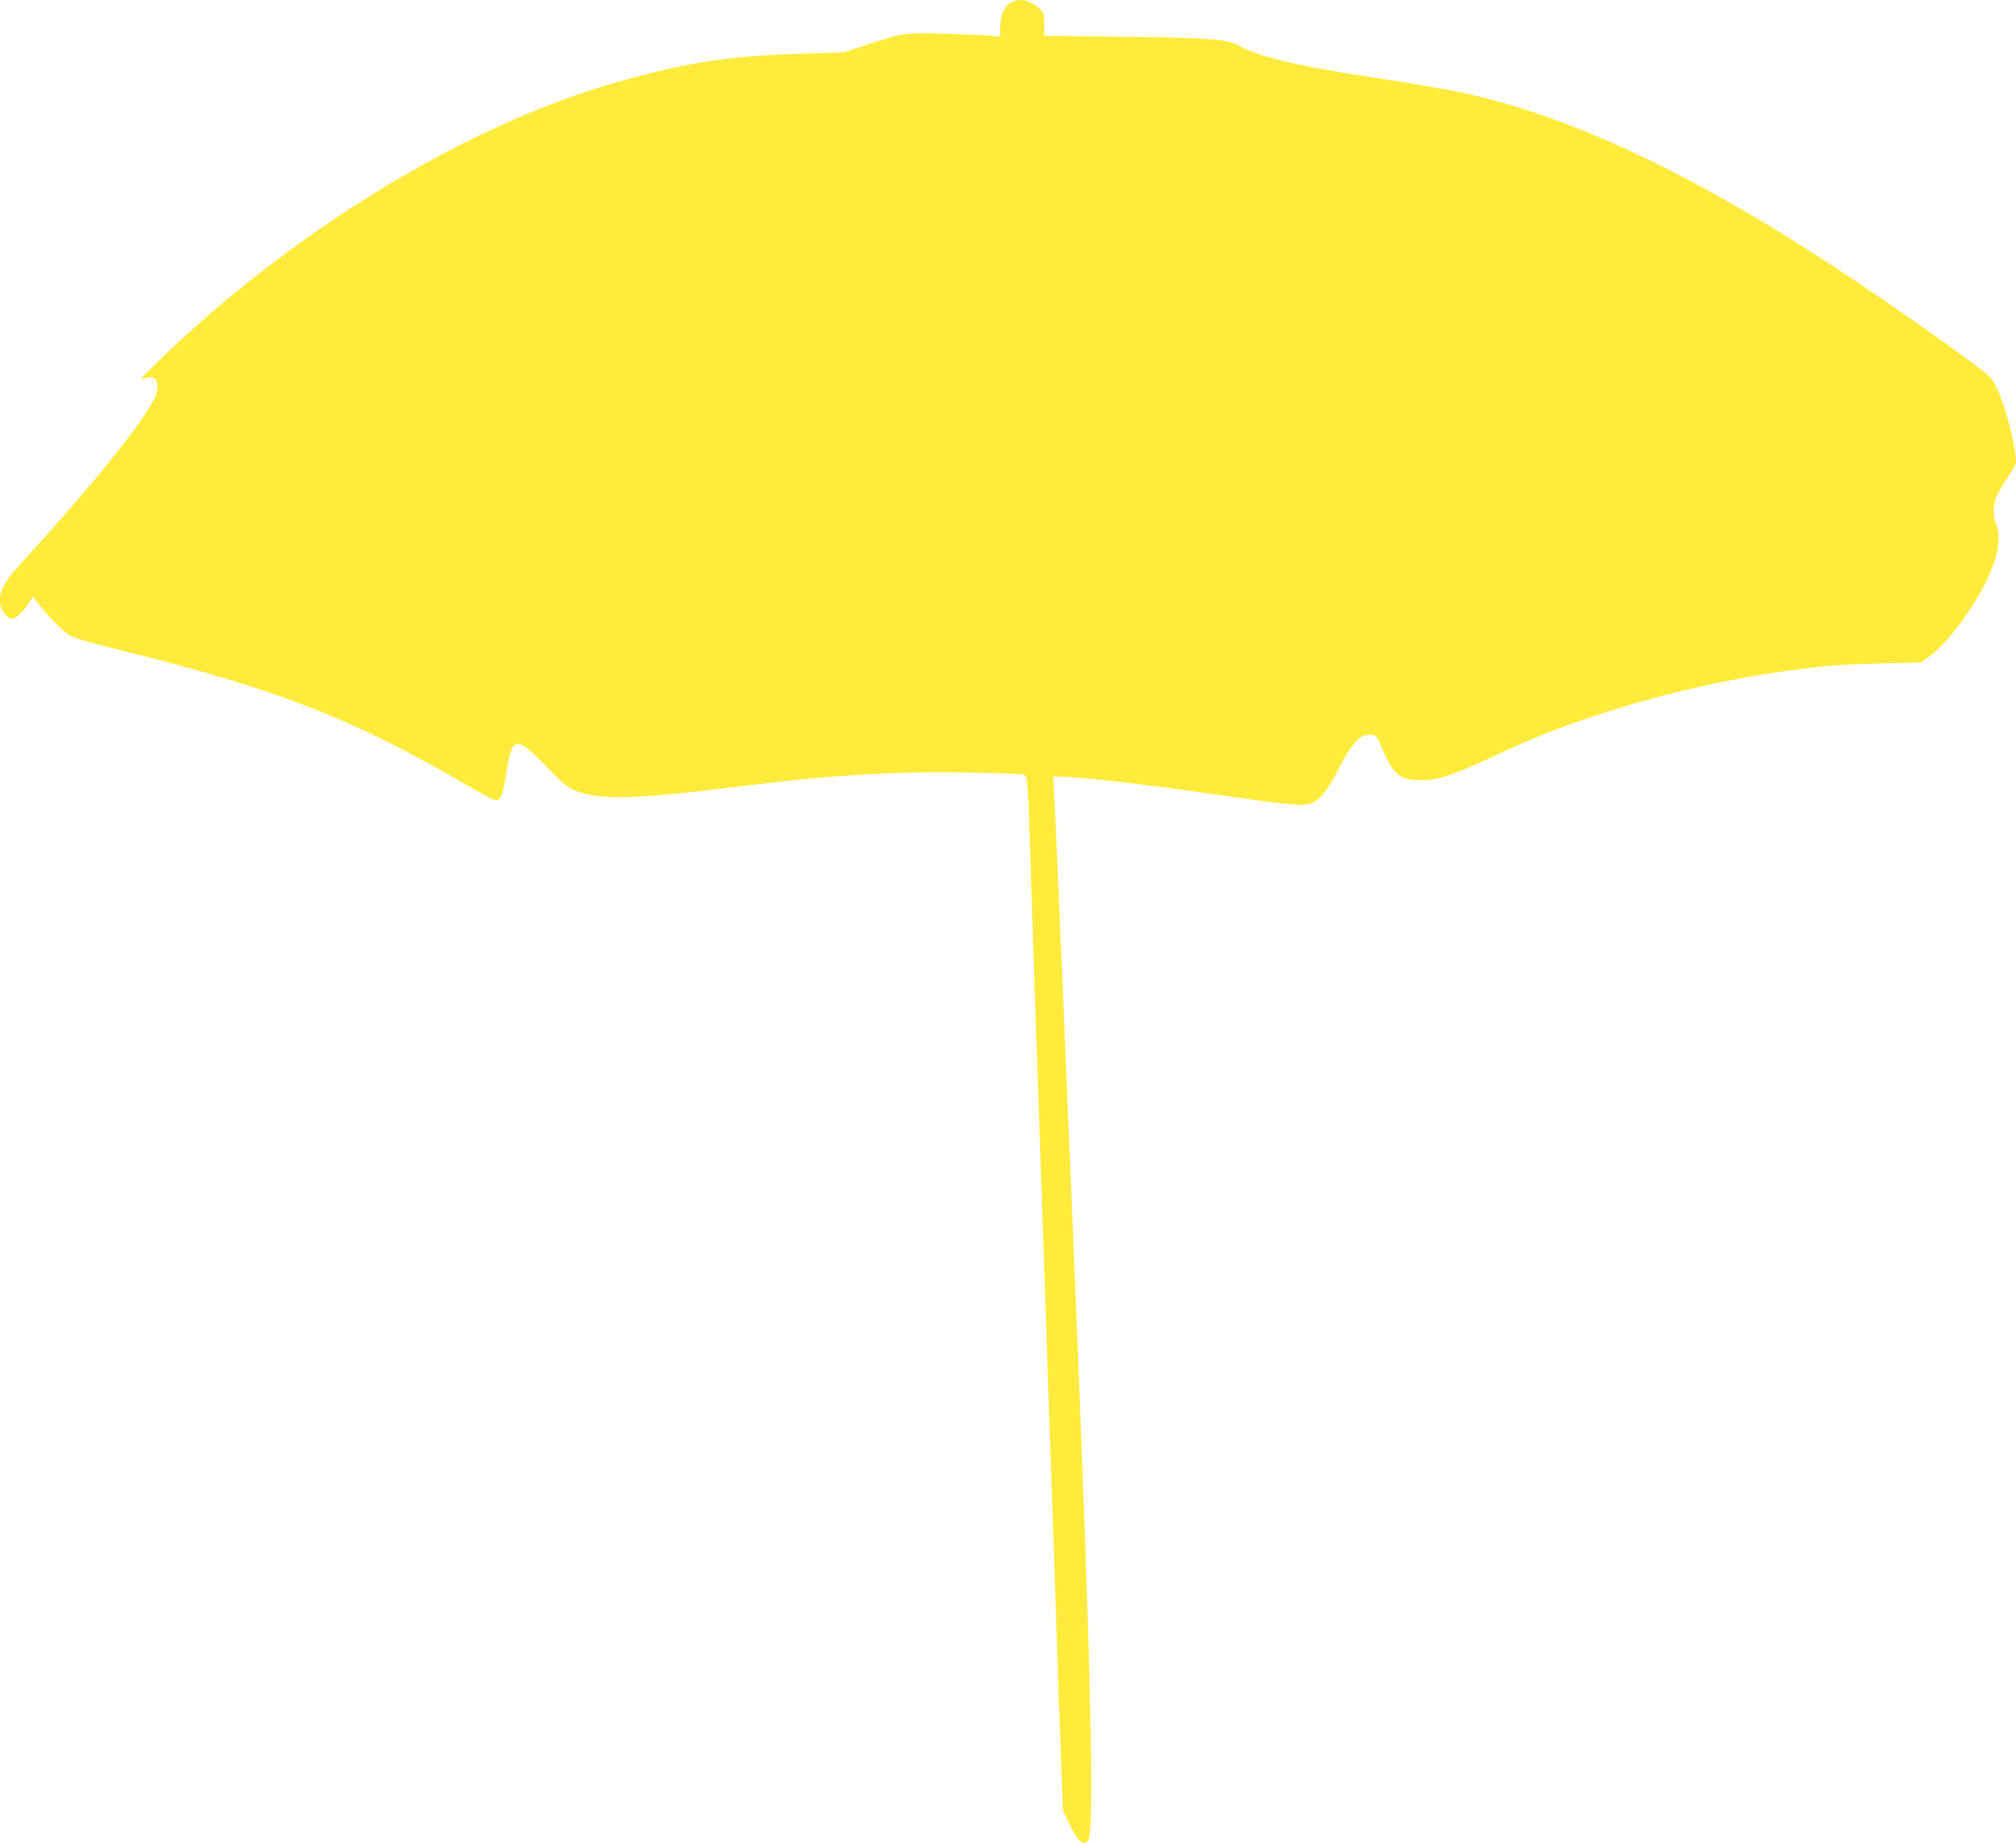 <?xml version="1.0" standalone="no"?>
<!DOCTYPE svg PUBLIC "-//W3C//DTD SVG 20010904//EN"
 "http://www.w3.org/TR/2001/REC-SVG-20010904/DTD/svg10.dtd">
<svg version="1.0" xmlns="http://www.w3.org/2000/svg"
 width="1280pt" height="1170pt" viewBox="0 0 1280 1170"
 preserveAspectRatio="xMidYMid meet">
<g transform="translate(0,1170) scale(0.1,-0.1)"
fill="#ffeb3b" stroke="none">
<path d="M6414 11681 c-39 -24 -64 -85 -64 -158 l0 -56 -57 6 c-32 3 -159 9
-283 13 -260 8 -274 6 -500 -68 l-155 -51 -275 -8 c-462 -13 -766 -62 -1230
-201 -929 -276 -2014 -944 -2840 -1746 -115 -112 -129 -129 -97 -116 66 26 97
-3 84 -79 -18 -111 -372 -558 -869 -1099 -117 -127 -149 -202 -119 -281 12
-30 49 -67 68 -67 20 0 87 65 108 104 11 20 22 36 25 36 3 0 16 -17 30 -37 40
-60 161 -182 205 -208 25 -15 147 -50 325 -94 981 -241 1484 -438 2206 -862
83 -49 161 -89 173 -89 30 0 45 39 66 175 36 236 62 239 262 31 85 -89 122
-121 164 -140 155 -68 375 -63 1065 23 572 72 1011 97 1479 86 160 -3 300 -9
312 -12 29 -7 28 7 53 -763 11 -360 25 -774 30 -920 6 -146 19 -535 30 -865
11 -330 29 -861 40 -1180 11 -319 29 -843 40 -1165 32 -963 40 -1193 50 -1445
l9 -239 46 -94 c51 -103 82 -130 113 -98 32 32 27 617 -18 1891 -24 661 -63
1648 -100 2515 -5 124 -14 338 -20 475 -6 138 -15 351 -20 475 -5 124 -14 335
-20 470 -18 421 -29 670 -36 803 l-7 127 34 0 c125 0 572 -51 1016 -116 410
-59 513 -70 566 -60 64 12 117 72 191 216 92 178 143 233 210 226 36 -4 40 -9
76 -96 64 -156 113 -195 245 -193 107 1 198 31 460 153 256 119 392 173 640
256 398 132 835 234 1240 288 220 30 325 38 576 45 l256 6 42 30 c151 104 366
418 430 629 25 81 27 175 5 217 -22 43 -20 128 5 184 11 25 43 78 71 118 27
41 50 83 50 94 0 95 -67 357 -119 463 -34 72 -41 79 -151 161 -200 149 -526
377 -801 560 -929 619 -1721 999 -2409 1153 -123 27 -371 70 -610 106 -444 65
-722 131 -843 200 -75 42 -177 50 -754 57 l-483 6 0 71 c0 68 -2 74 -32 103
-58 55 -128 68 -184 34z"/>
</g>
</svg>
